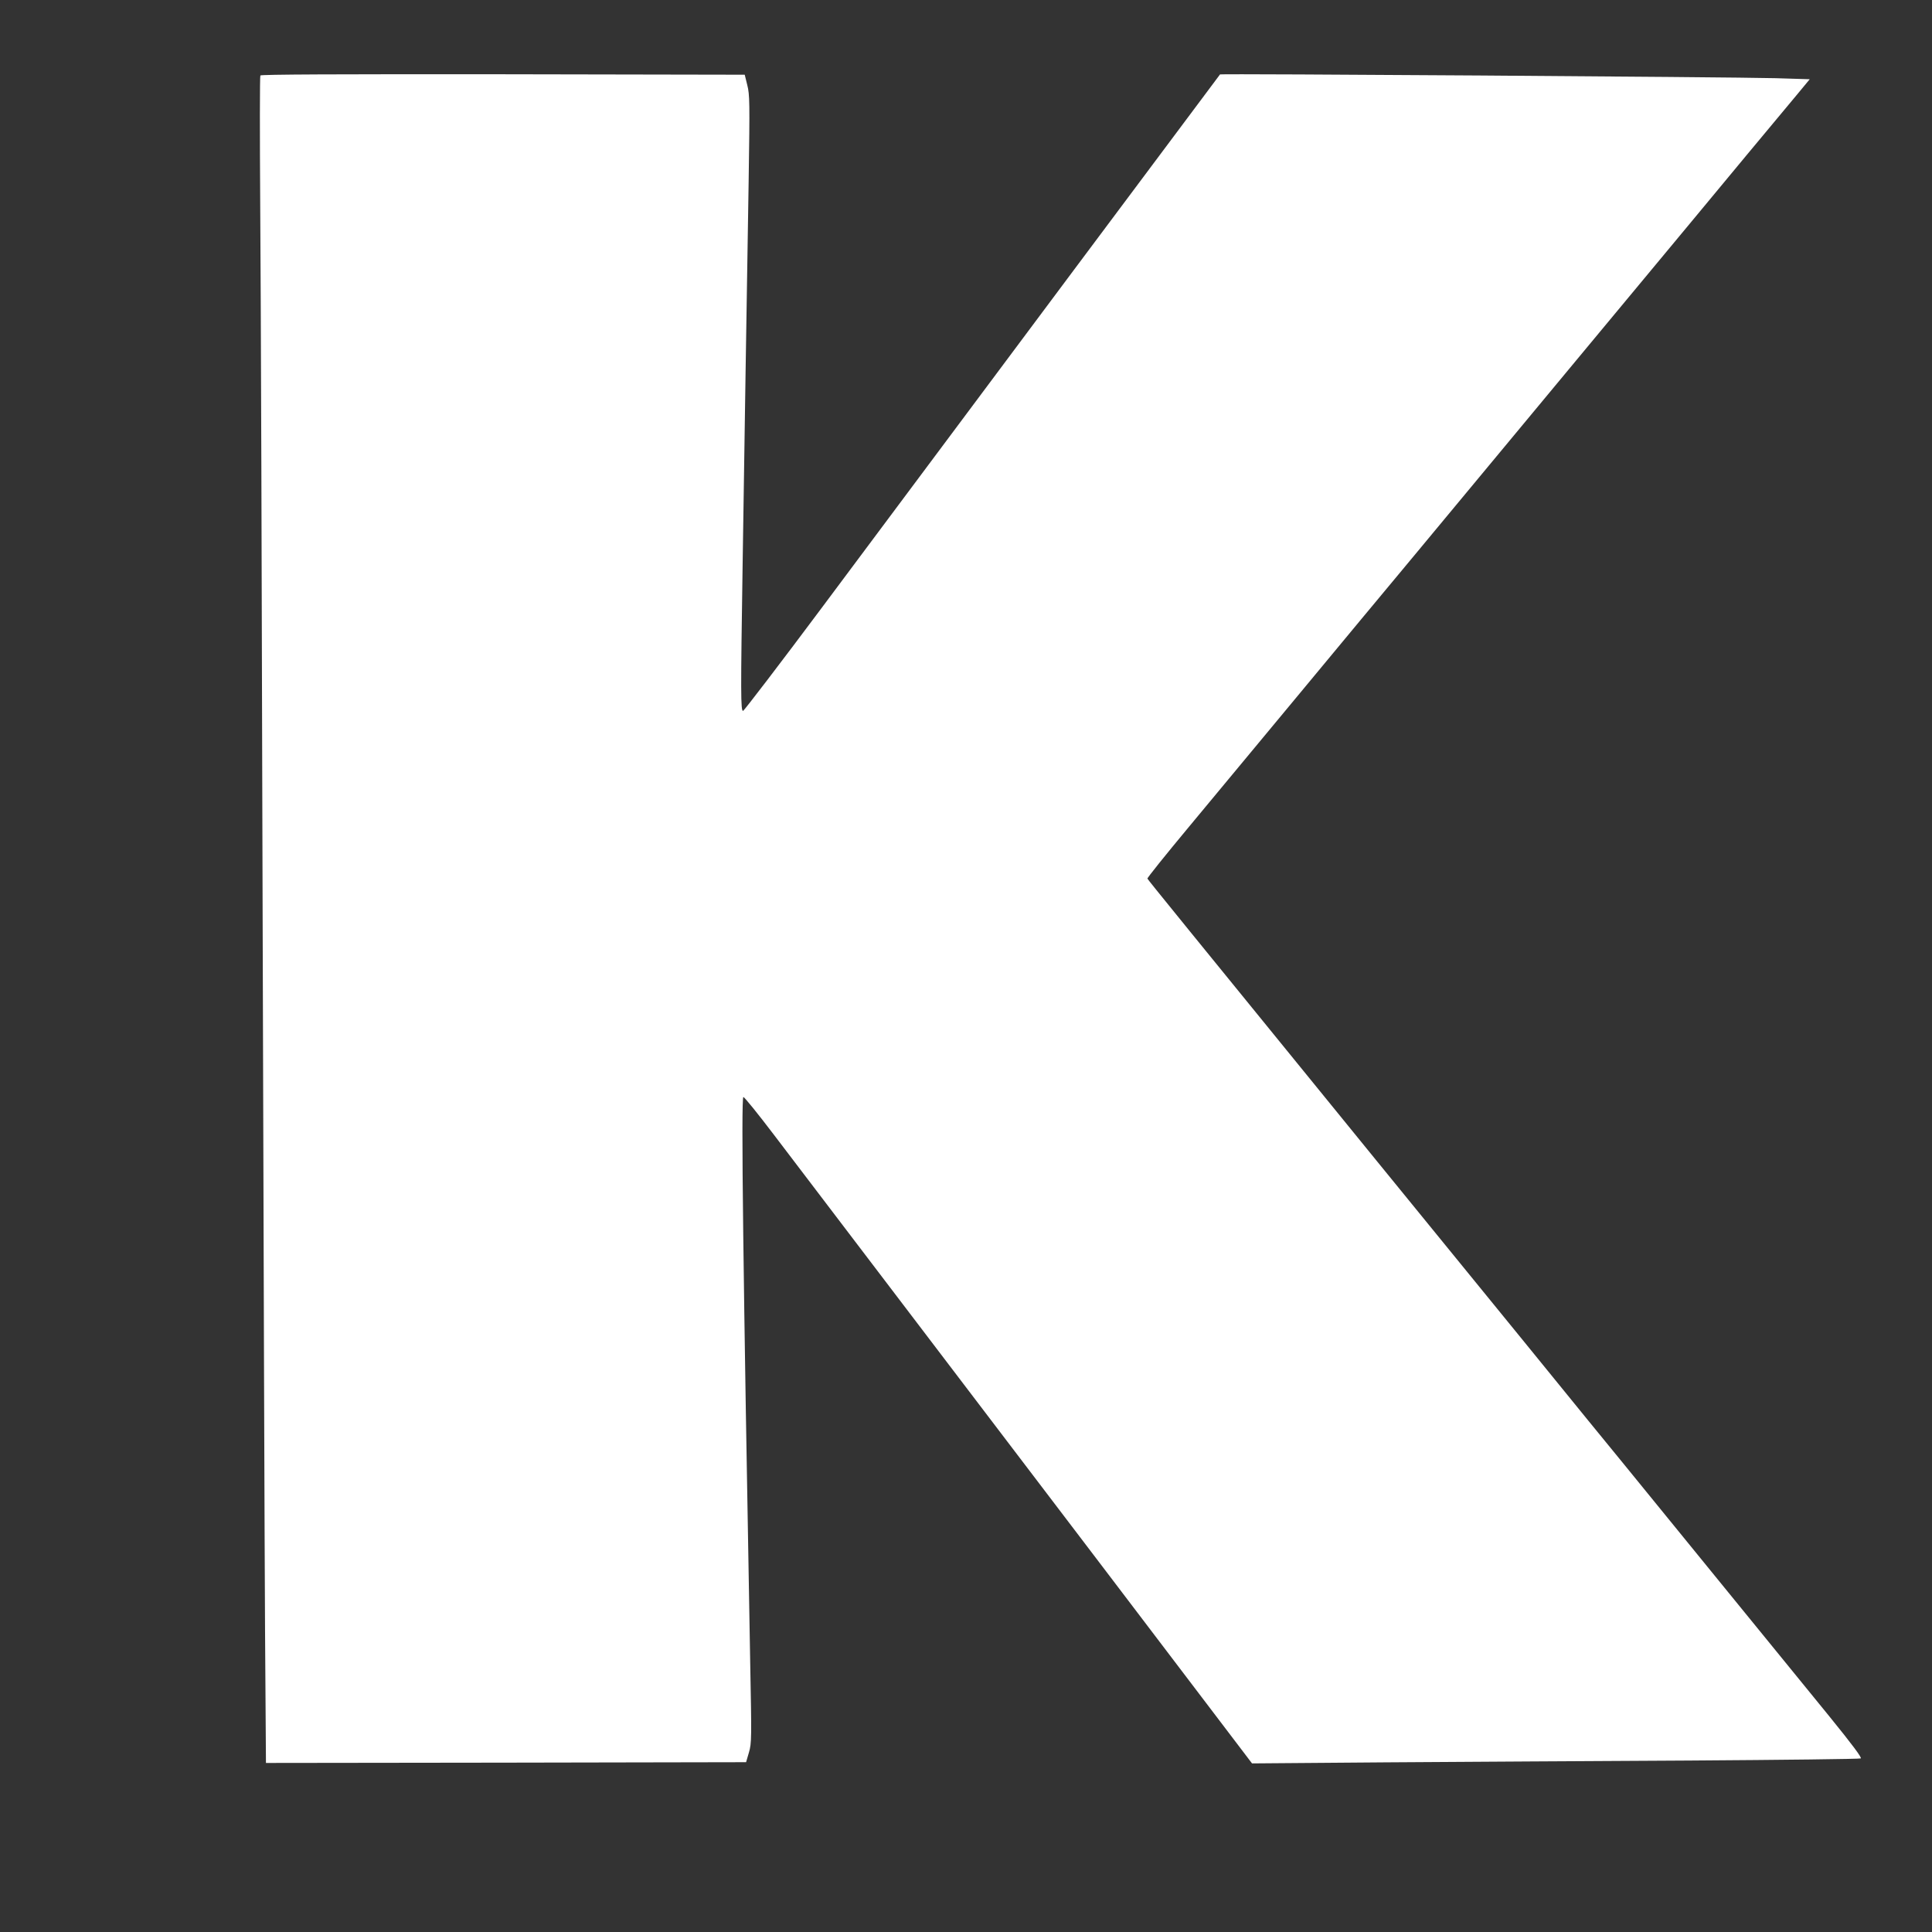 <?xml version="1.0" standalone="no"?>
<!DOCTYPE svg PUBLIC "-//W3C//DTD SVG 20010904//EN"
 "http://www.w3.org/TR/2001/REC-SVG-20010904/DTD/svg10.dtd">
<svg version="1.0" xmlns="http://www.w3.org/2000/svg"
 width="1280pt" height="1280pt" viewBox="0 0 1280 1280"
 preserveAspectRatio="xMidYMid meet">
<rect x="0" y="0" width="1280" height="1280" fill="#333333" stroke="none"/>
<g transform="translate(0,1280) scale(0.1,-0.1)"
fill="#ffffff" stroke="none">
<path d="M1725 12300 c-4 -6 -4 -394 -1 -863 4 -469 11 -2584 16 -4702 6
-2117 13 -4247 16 -4733 l6 -882 1591 2 1590 3 19 65 c18 62 18 91 8 610 -46
2542 -61 3729 -45 3732 6 1 96 -110 200 -247 273 -358 1000 -1314 2160 -2839
l1010 -1329 890 7 c490 3 1394 9 2010 12 616 4 1126 10 1133 14 9 4 -54 89
-210 281 -123 151 -462 567 -753 924 -291 358 -568 697 -615 755 -48 58 -345
422 -660 810 -316 388 -752 923 -970 1190 -1270 1560 -1515 1861 -1518 1869
-2 5 122 159 275 343 153 184 483 582 733 883 250 302 590 711 755 909 604
728 887 1068 1153 1389 630 758 828 997 1056 1272 133 159 280 337 329 395
l87 105 -227 7 c-300 8 -3673 31 -3680 25 -5 -5 -1711 -2290 -2635 -3529 -282
-378 -519 -687 -525 -688 -16 0 -16 116 -3 965 5 341 14 926 20 1300 6 374 15
935 20 1246 8 522 7 572 -9 635 l-17 69 -1602 3 c-1107 1 -1603 -1 -1607 -8z"/>
</g>
</svg>
